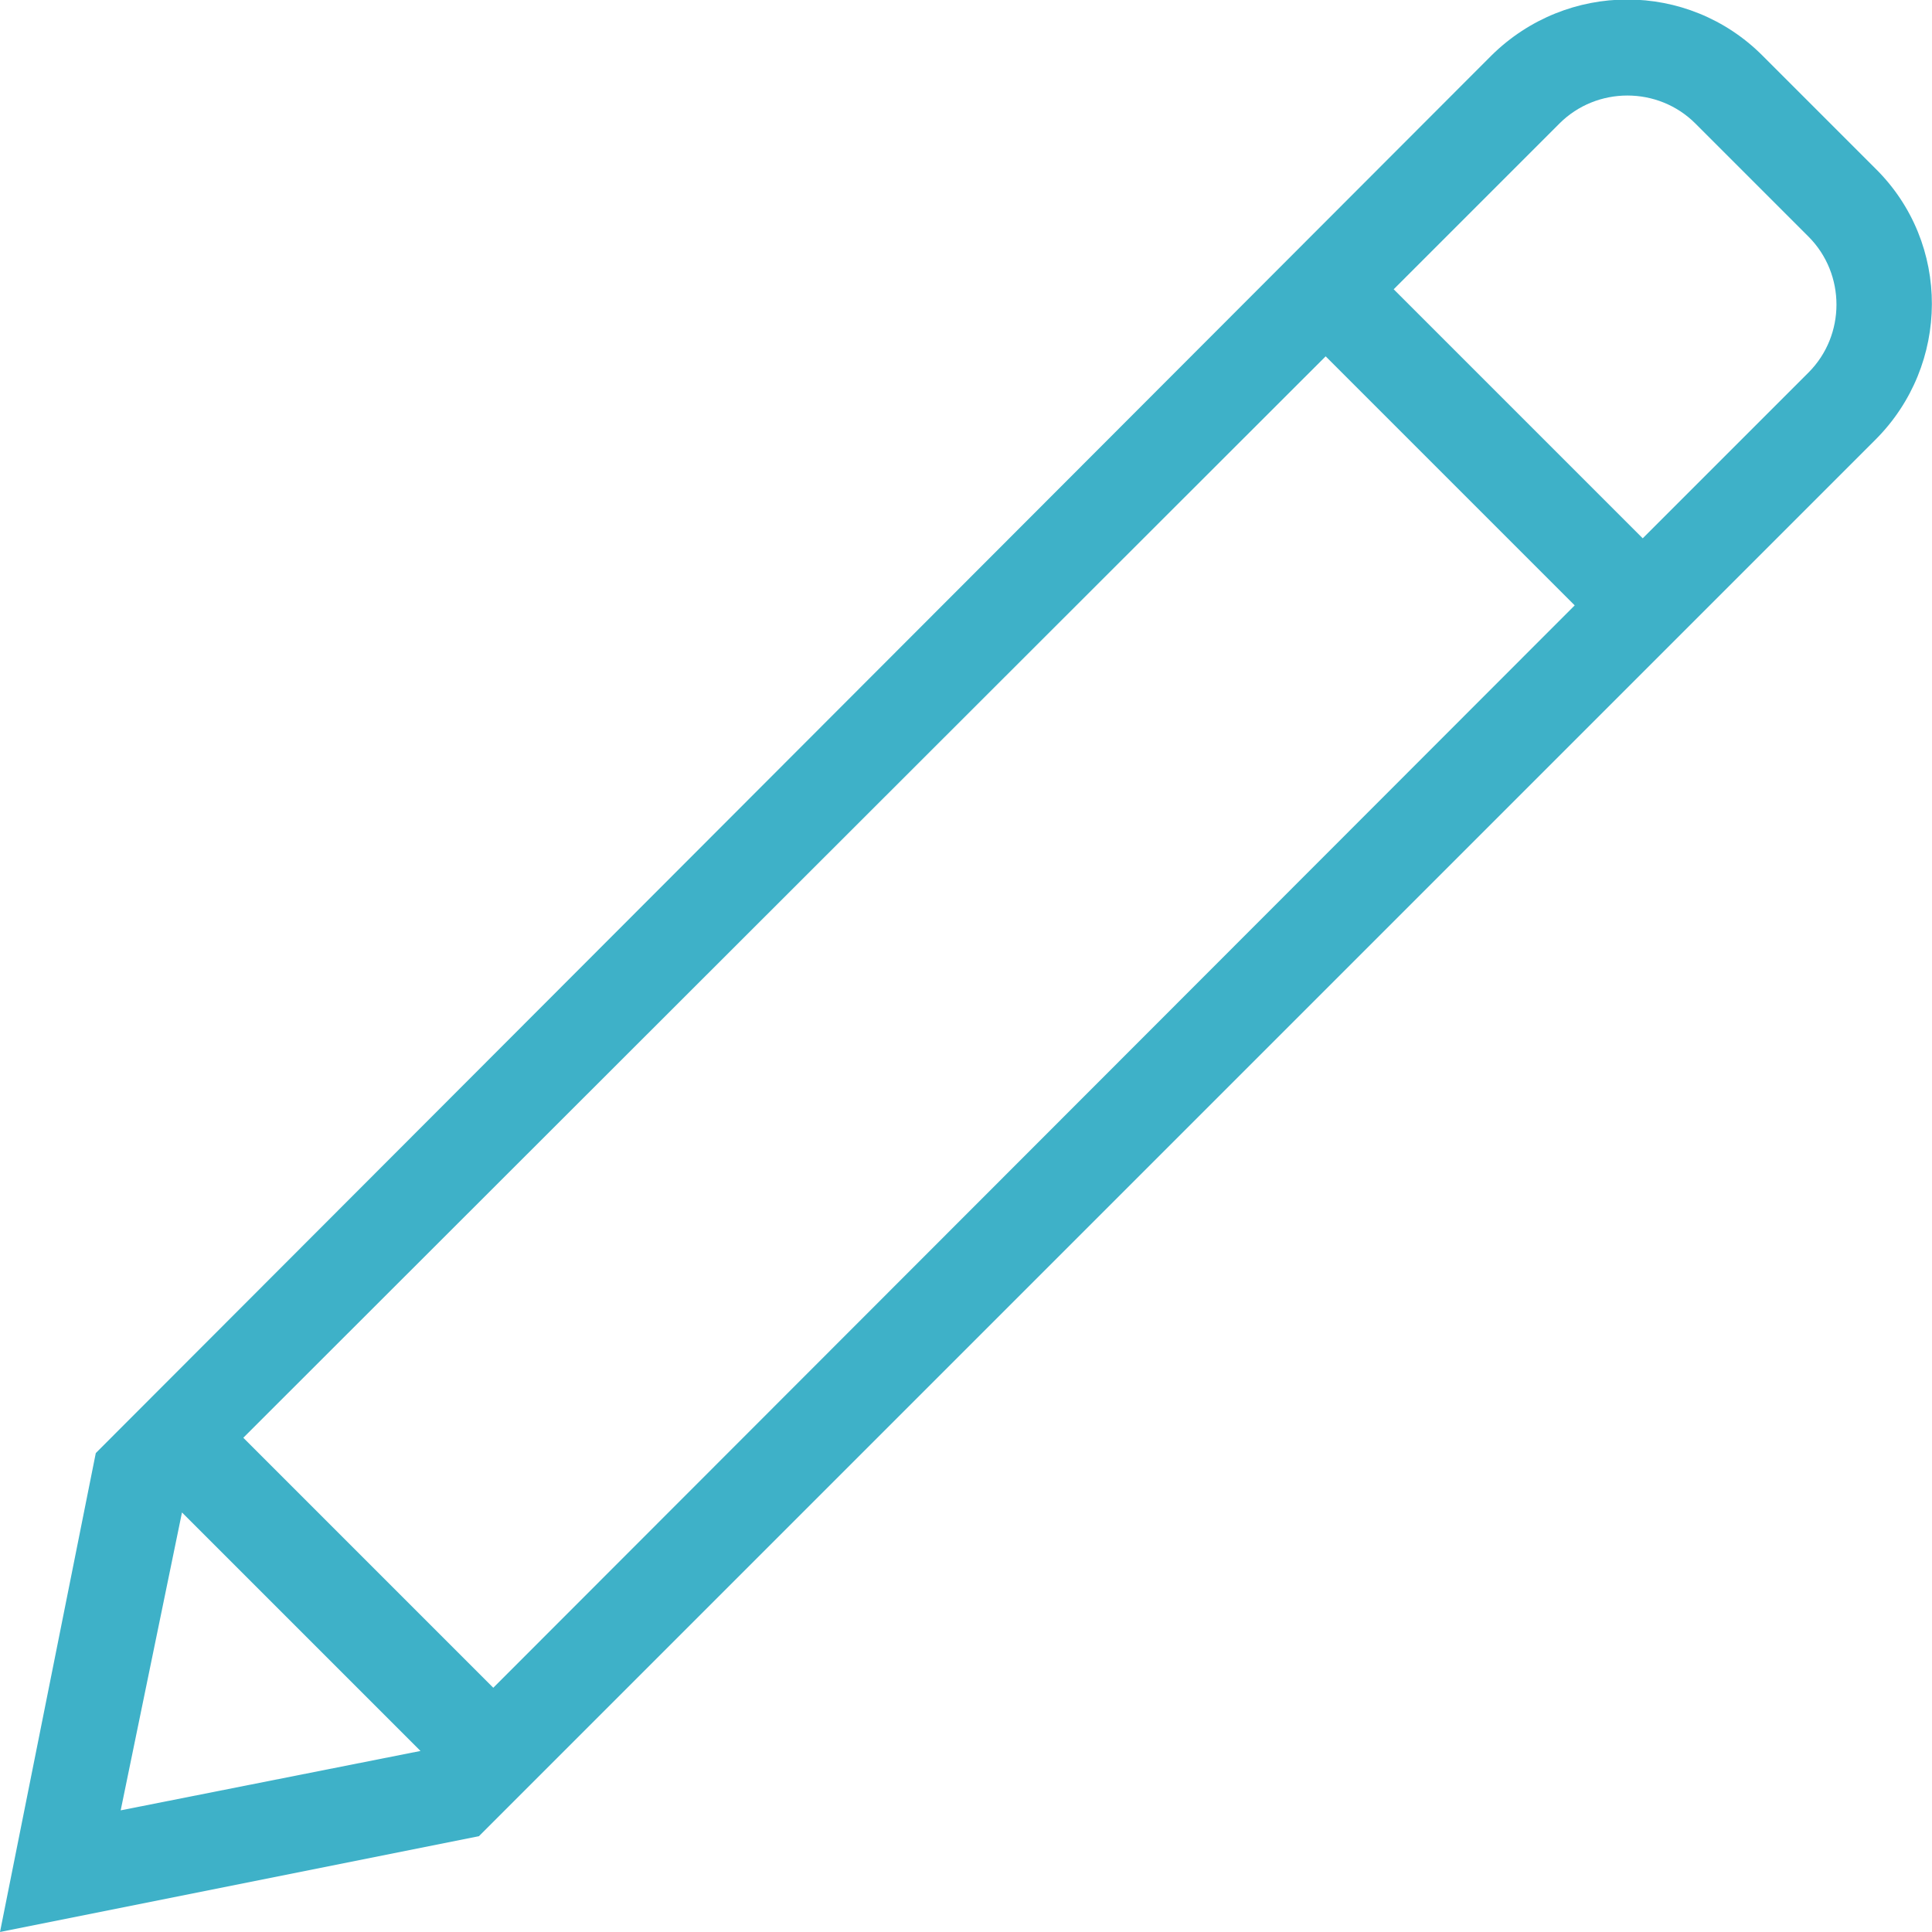 <svg width="62" height="62" xmlns="http://www.w3.org/2000/svg" xmlns:xlink="http://www.w3.org/1999/xlink" xml:space="preserve" overflow="hidden"><defs><clipPath id="clip0"><rect x="110" y="591" width="62" height="62"/></clipPath></defs><g clip-path="url(#clip0)" transform="translate(-110 -591)"><path d="M160.534 610.427 125.83 645.162 125.83 645.162 117.808 637.139 152.542 602.435 160.534 610.427 160.534 610.427ZM162.717 608.275 168.035 602.957C169.234 601.759 169.234 599.791 168.035 598.592L164.408 594.965C163.209 593.766 161.241 593.766 160.043 594.965L154.725 600.283 162.717 608.275 162.717 608.275ZM115.84 639.536 113.873 649.096 123.494 647.19 115.81 639.506 115.81 639.506ZM113.074 637.631 110 653 125.369 649.926 170.186 605.109C172.584 602.711 172.615 598.808 170.186 596.41L166.559 592.783C164.162 590.385 160.289 590.385 157.86 592.783L113.074 637.631 113.074 637.631Z" fill="#3EB1C8" fill-rule="evenodd"/></g></svg>